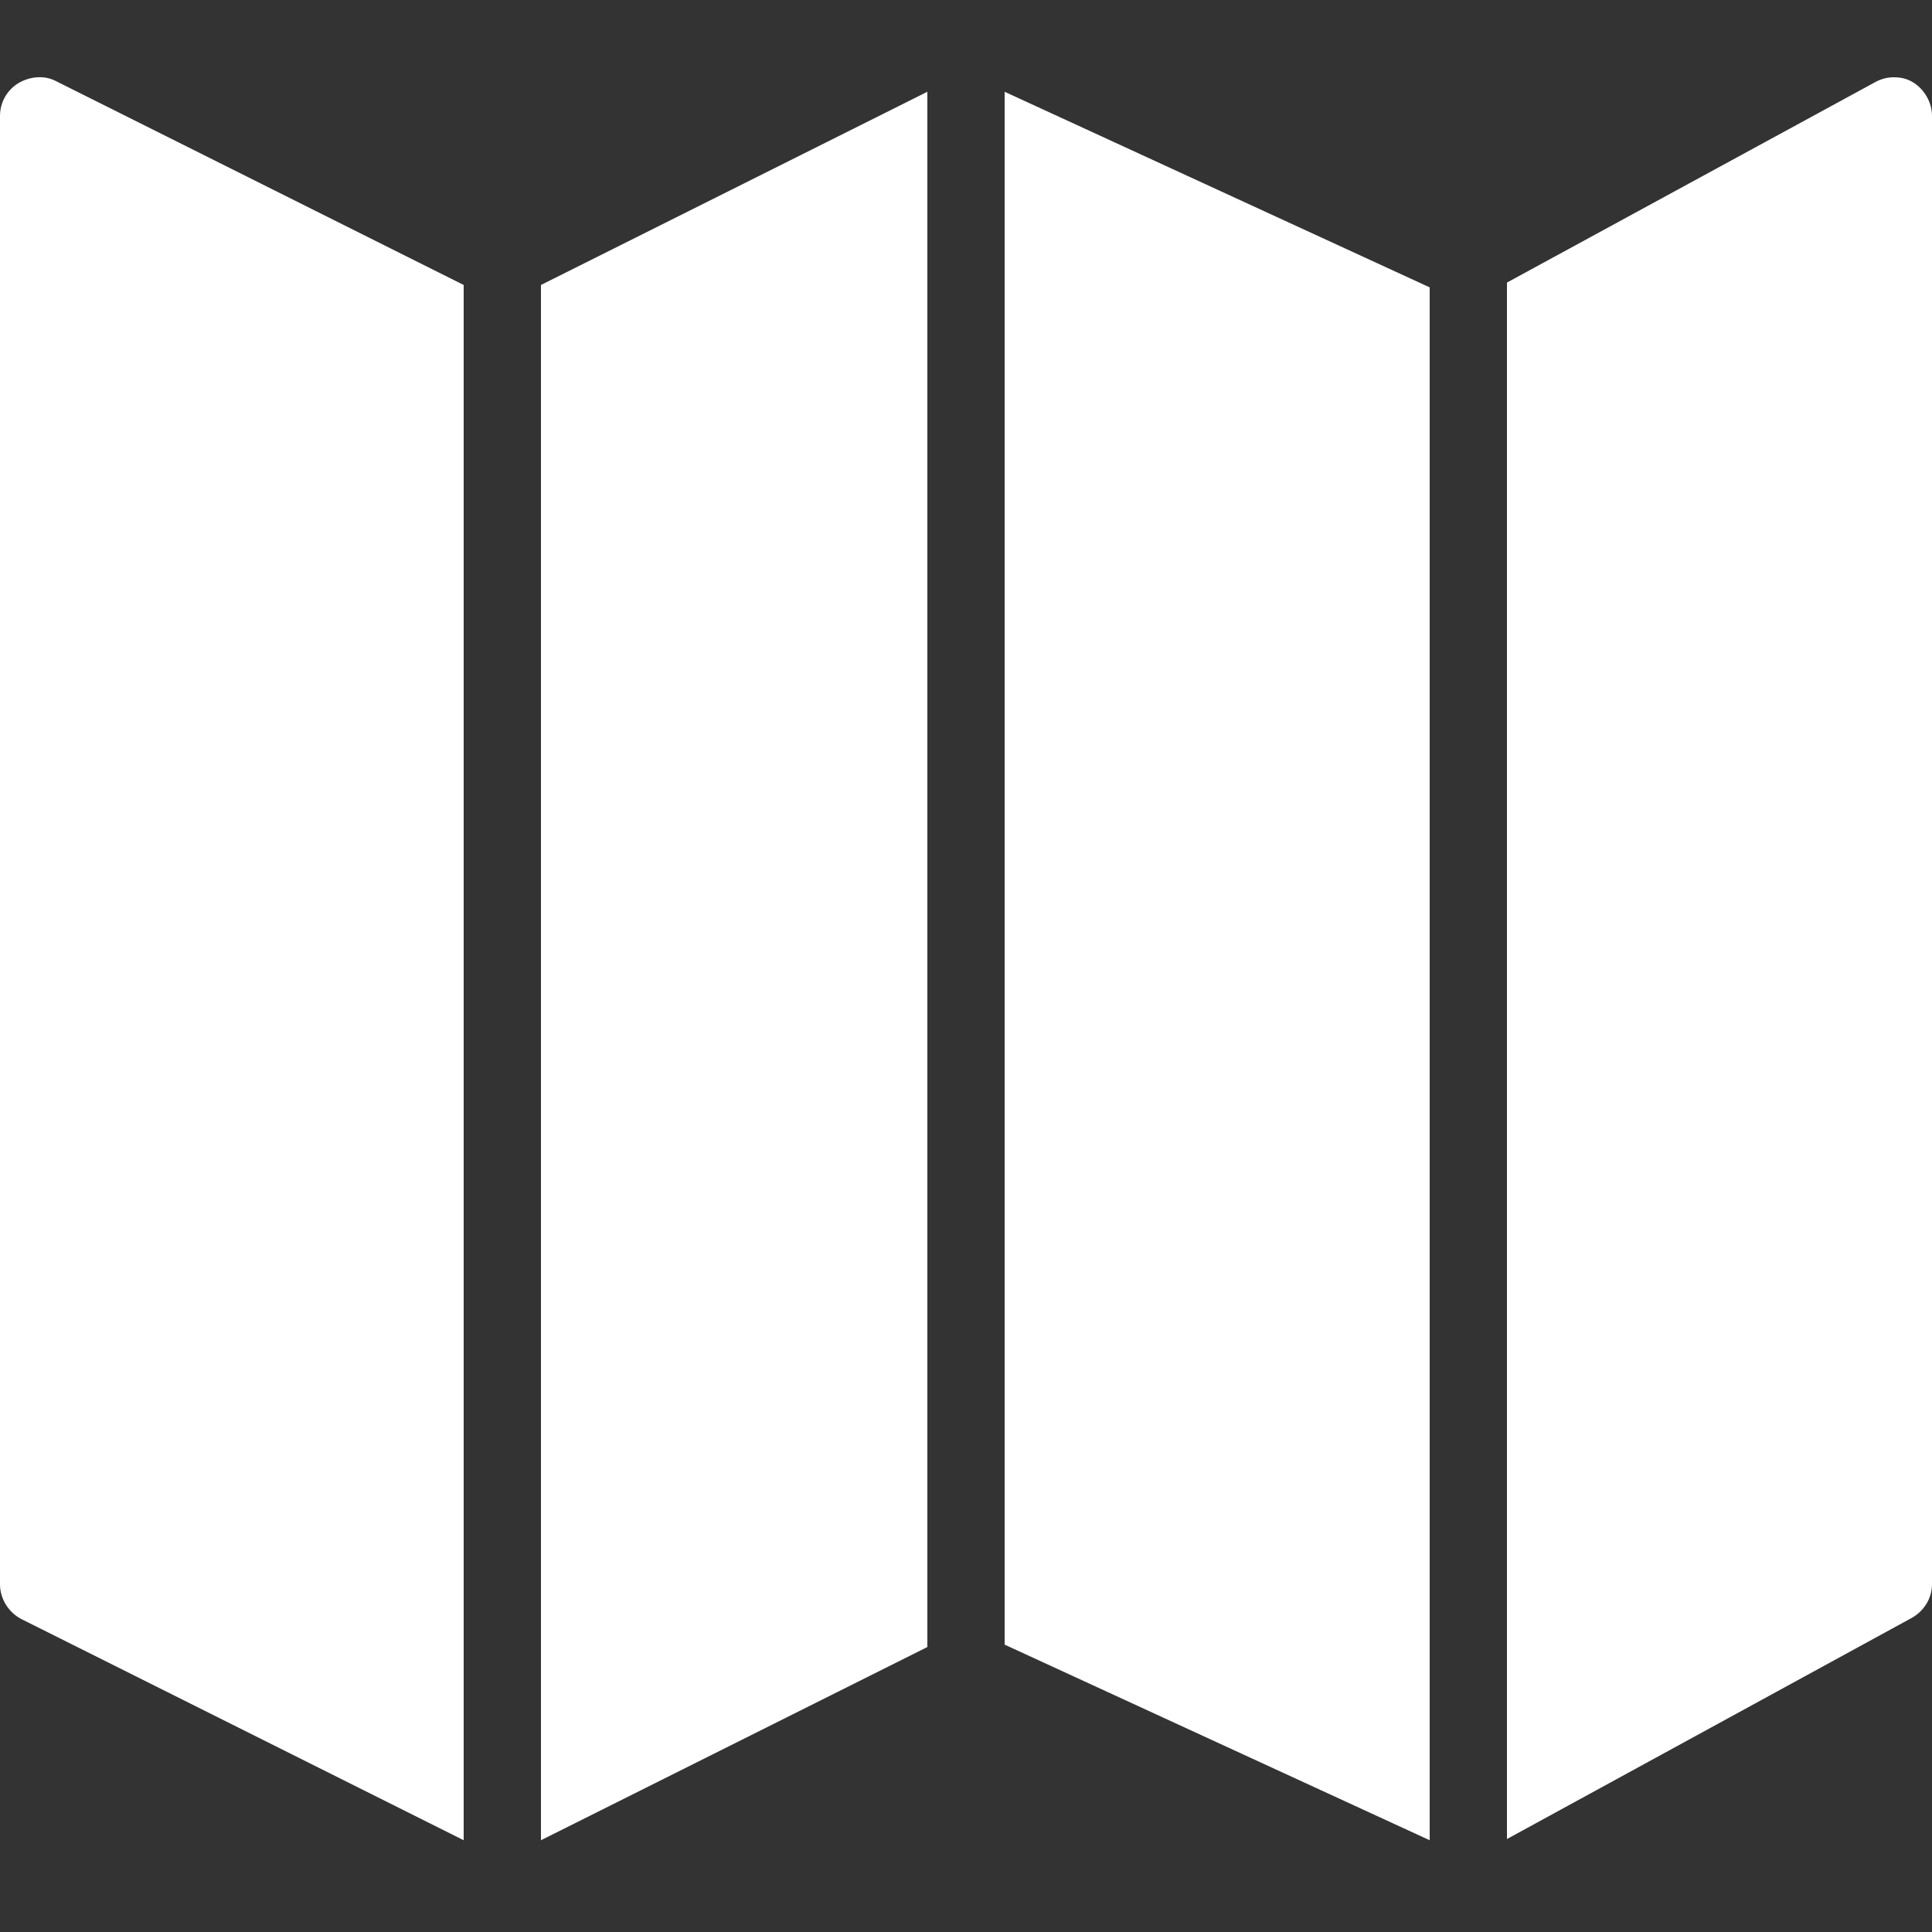 <svg xmlns="http://www.w3.org/2000/svg" xmlns:xlink="http://www.w3.org/1999/xlink" viewBox="0,0,256,256" width="50px" height="50px" fill-rule="nonzero"><rect x="0" y="0" width="256" height="256" fill="#333333" stroke="none"/><g fill="#ffffff" fill-rule="nonzero" stroke="none" stroke-width="1" stroke-linecap="butt" stroke-linejoin="miter" stroke-miterlimit="10" stroke-dasharray="" stroke-dashoffset="0" font-family="none" font-weight="none" font-size="none" text-anchor="none" style="mix-blend-mode: normal"><g transform="scale(5.12,5.12)"><path d="M0.969,2c-0.168,0.008 -0.352,0.066 -0.5,0.156c-0.293,0.184 -0.469,0.496 -0.469,0.844v38c0,0.379 0.223,0.734 0.562,0.906l11.438,5.719v-40.25l-10.562,-5.281c-0.156,-0.078 -0.301,-0.102 -0.469,-0.094zM49.031,2c-0.172,-0.004 -0.344,0.039 -0.5,0.125l-9.531,5.188v40.281l10.469,-5.719c0.32,-0.176 0.531,-0.508 0.531,-0.875v-38c0,-0.352 -0.199,-0.695 -0.5,-0.875c-0.152,-0.09 -0.297,-0.121 -0.469,-0.125zM24,2.375l-10,5v40.25l10,-5zM26,2.375v40.188l11,5.062v-40.188z"></path></g></g></svg>